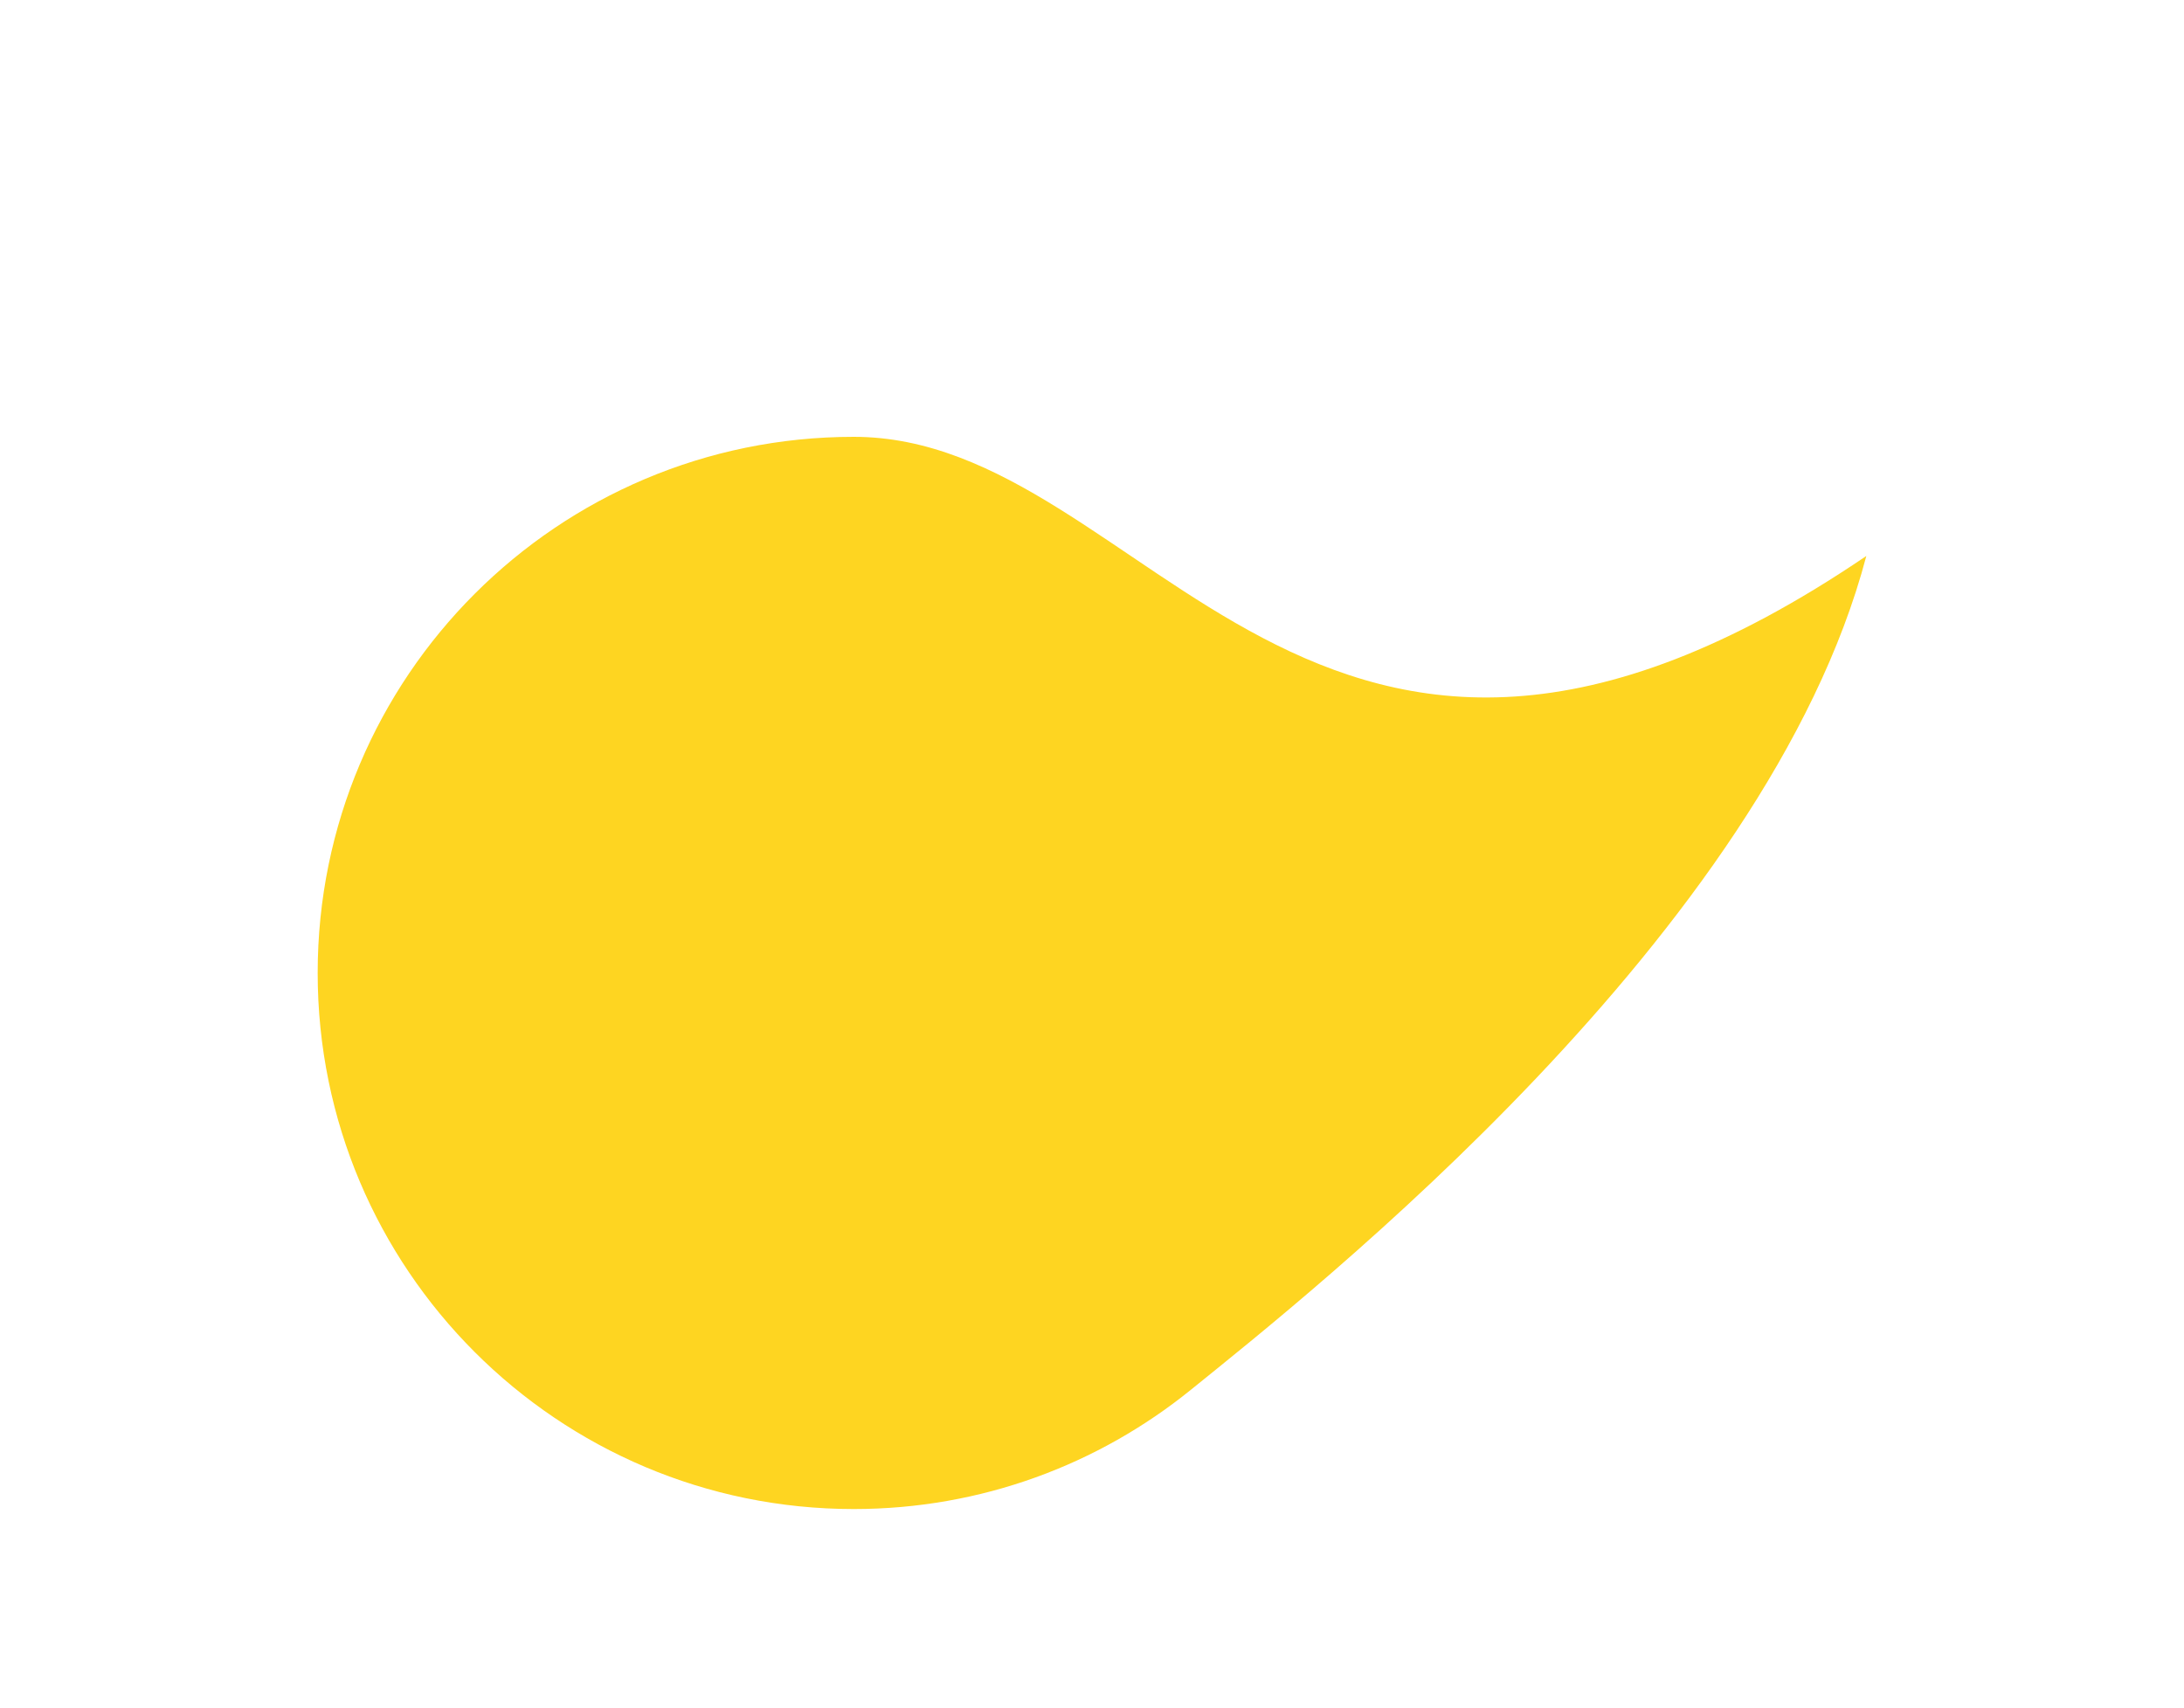 <svg width="55" height="43" viewBox="0 0 55 43" fill="none" xmlns="http://www.w3.org/2000/svg">
<g filter="url(#filter0_dd_6608_4655)">
<path fill-rule="evenodd" clip-rule="evenodd" d="M21.5 32C14.044 32 8 25.956 8 18.5C8 11.044 14.044 5 21.5 5C28.956 5 33 17.5 47 8C44.5 17.5 33.044 26.525 29.986 29C27.667 30.876 24.715 32 21.5 32Z" fill="#FED521"/>
</g>
<defs>
<filter id="filter0_dd_6608_4655" x="0" y="0" width="55" height="43" filterUnits="userSpaceOnUse" color-interpolation-filters="sRGB">
<feFlood flood-opacity="0" result="BackgroundImageFix"/>
<feColorMatrix in="SourceAlpha" type="matrix" values="0 0 0 0 0 0 0 0 0 0 0 0 0 0 0 0 0 0 127 0" result="hardAlpha"/>
<feOffset dy="3"/>
<feGaussianBlur stdDeviation="0.5"/>
<feColorMatrix type="matrix" values="0 0 0 0 0 0 0 0 0 0 0 0 0 0 0 0 0 0 0.06 0"/>
<feBlend mode="normal" in2="BackgroundImageFix" result="effect1_dropShadow_6608_4655"/>
<feColorMatrix in="SourceAlpha" type="matrix" values="0 0 0 0 0 0 0 0 0 0 0 0 0 0 0 0 0 0 127 0" result="hardAlpha"/>
<feOffset dy="3"/>
<feGaussianBlur stdDeviation="4"/>
<feColorMatrix type="matrix" values="0 0 0 0 0 0 0 0 0 0 0 0 0 0 0 0 0 0 0.15 0"/>
<feBlend mode="normal" in2="effect1_dropShadow_6608_4655" result="effect2_dropShadow_6608_4655"/>
<feBlend mode="normal" in="SourceGraphic" in2="effect2_dropShadow_6608_4655" result="shape"/>
</filter>
</defs>
</svg>
